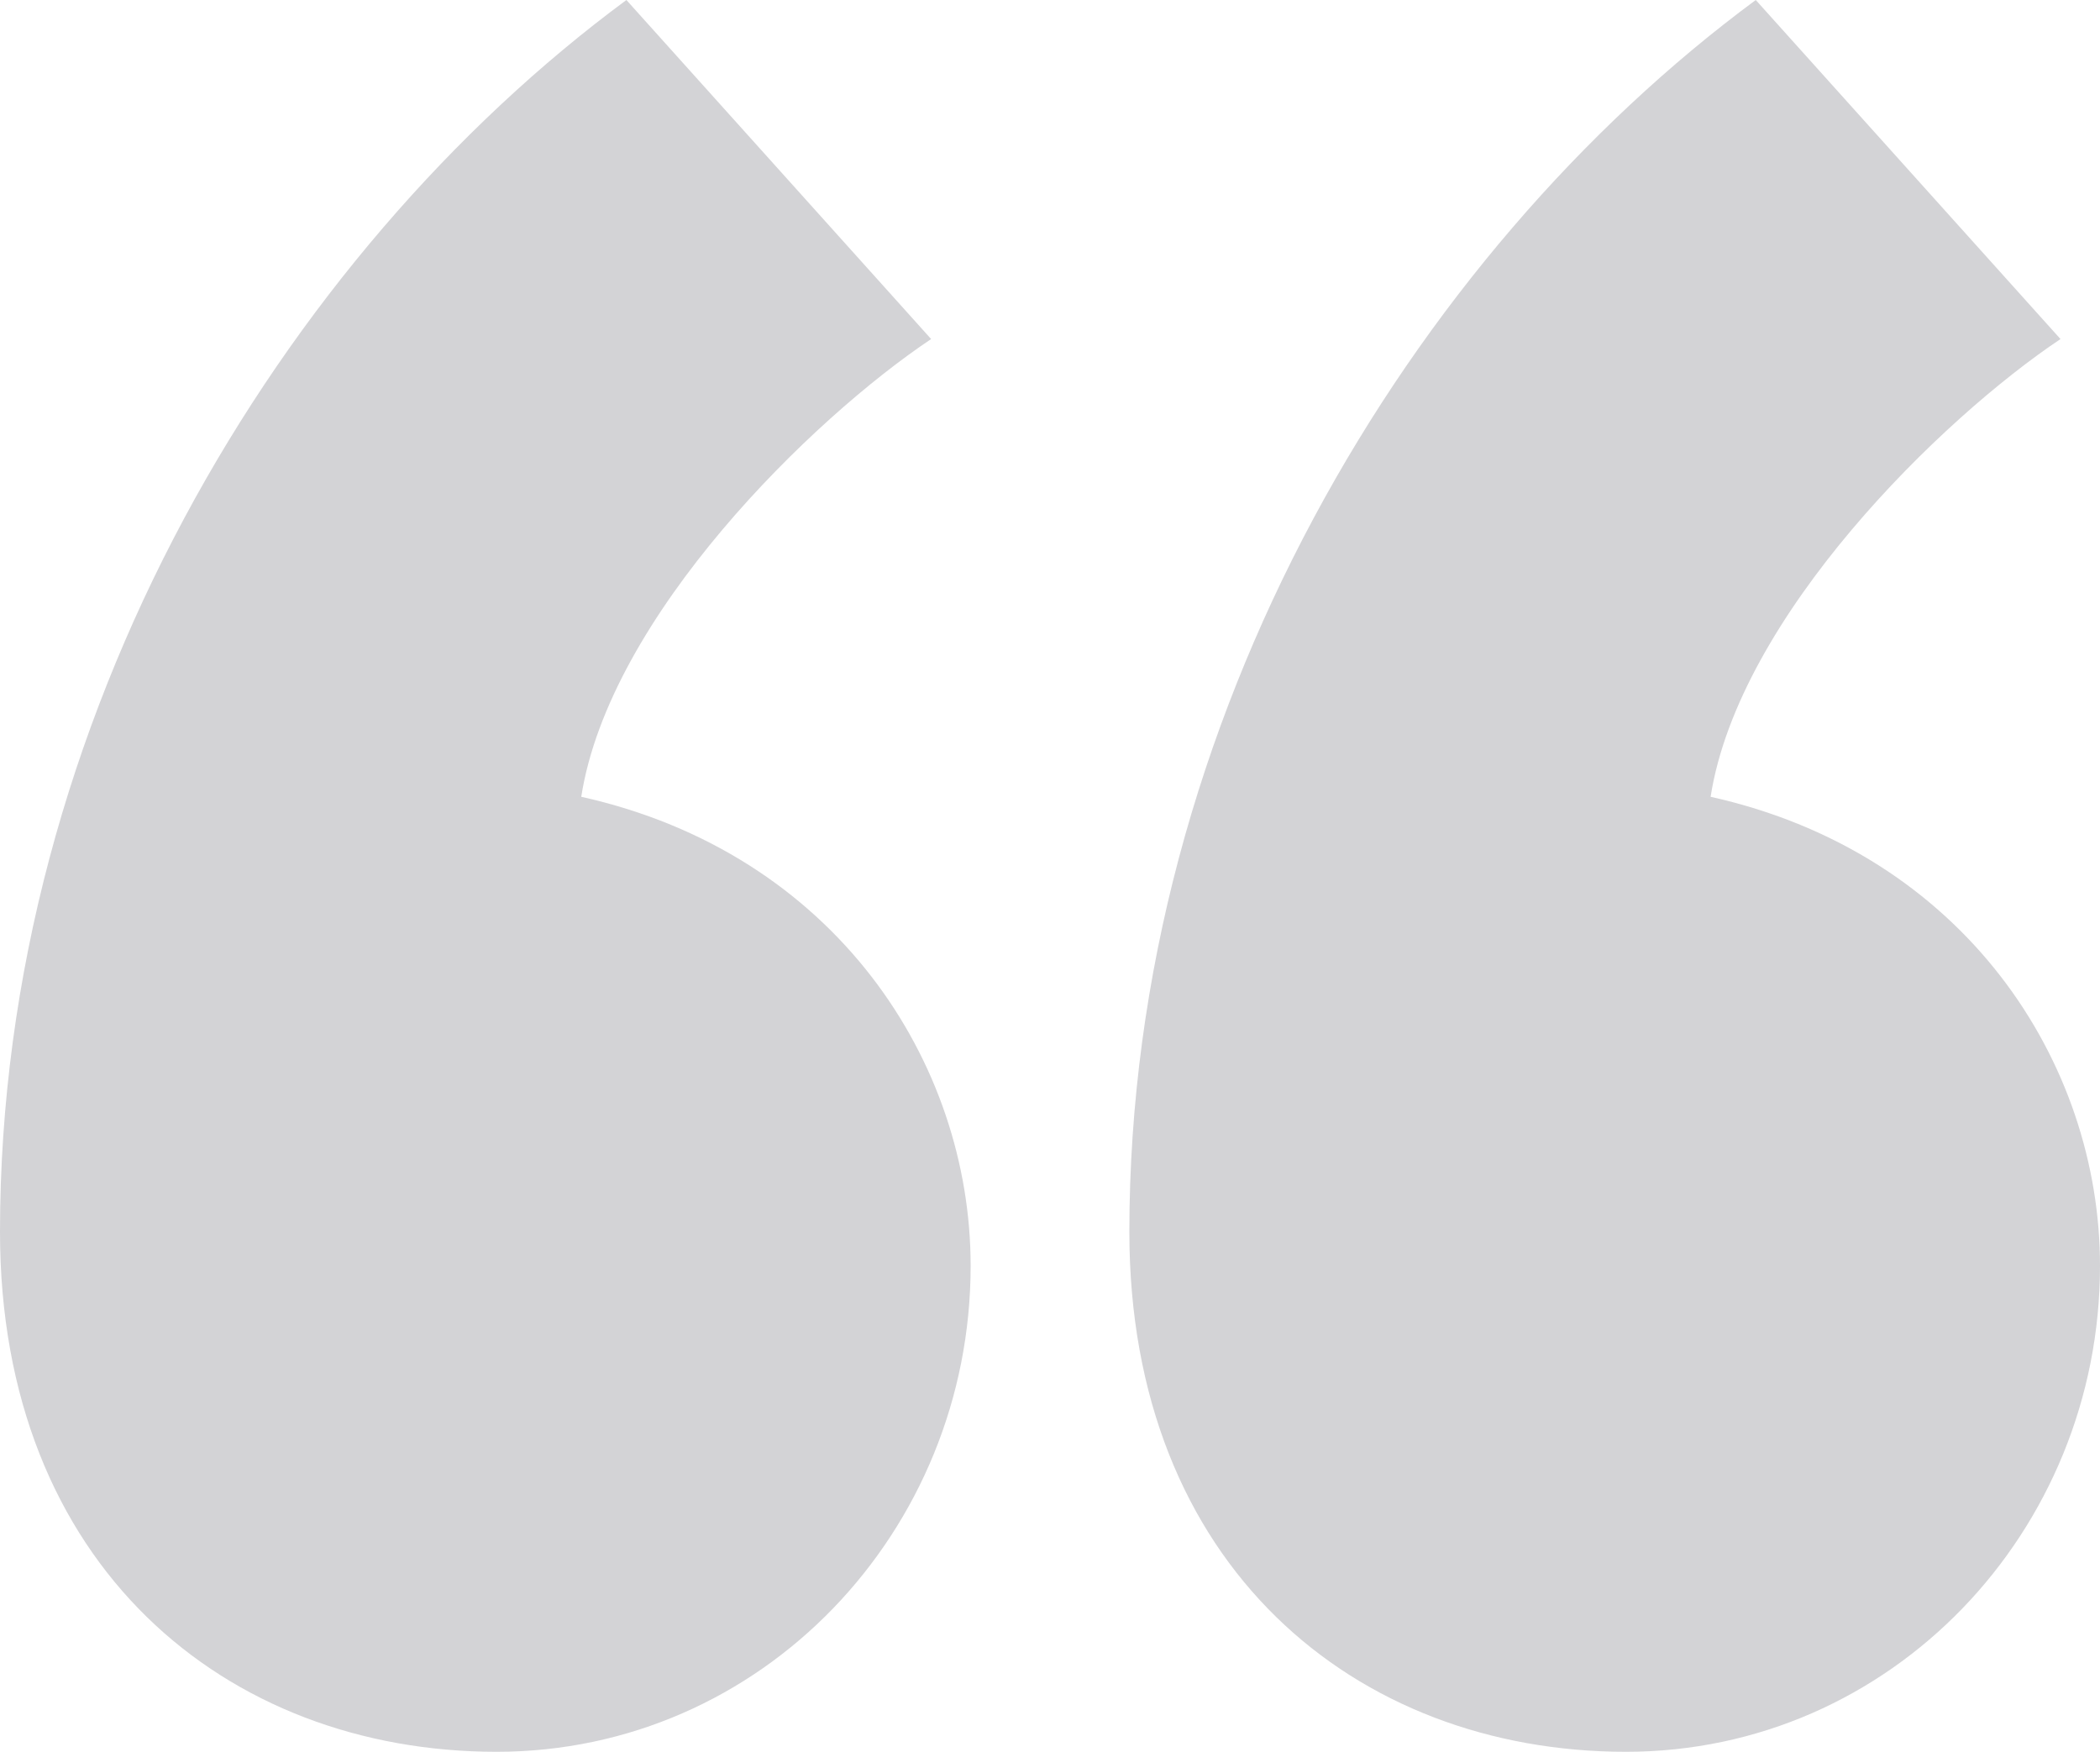 <?xml version="1.0" encoding="UTF-8"?>
<svg width="344px" height="287px" viewBox="0 0 344 287" version="1.1" xmlns="http://www.w3.org/2000/svg" xmlns:xlink="http://www.w3.org/1999/xlink">
    <!-- Generator: Sketch 58 (84663) - https://sketch.com -->
    <title>“</title>
    <desc>Created with Sketch.</desc>
    <g id="Symbols" stroke="none" stroke-width="1" fill="none" fill-rule="evenodd">
        <g id="Blocks/Testimonials" transform="translate(-196, -100)" fill="#D3D3D6" fill-rule="nonzero">
            <g id="Group-30">
                <g id="Group-20" transform="translate(151, 100)">
                    <g id="Group-19">
                        <path d="M197.529,55.548 C178.116,68.51 144.837,100.913 140.215,130.539 C181.814,139.797 204,174.052 204,207.381 C204,250.894 169.797,287 126.349,287 C81.977,287 45,256.448 45,201.826 C45,117.577 91.221,41.661 147.61,0 L197.529,55.548 Z M382.529,55.548 C363.116,68.51 329.837,100.913 325.215,130.539 C366.814,139.797 389,174.052 389,207.381 C389,250.894 354.797,287 311.349,287 C266.977,287 230,256.448 230,201.826 C230,117.577 276.221,41.661 332.61,0 L382.529,55.548 Z" id="“"></path>
                    </g>
                </g>
            </g>
        </g>
    </g>
</svg>
